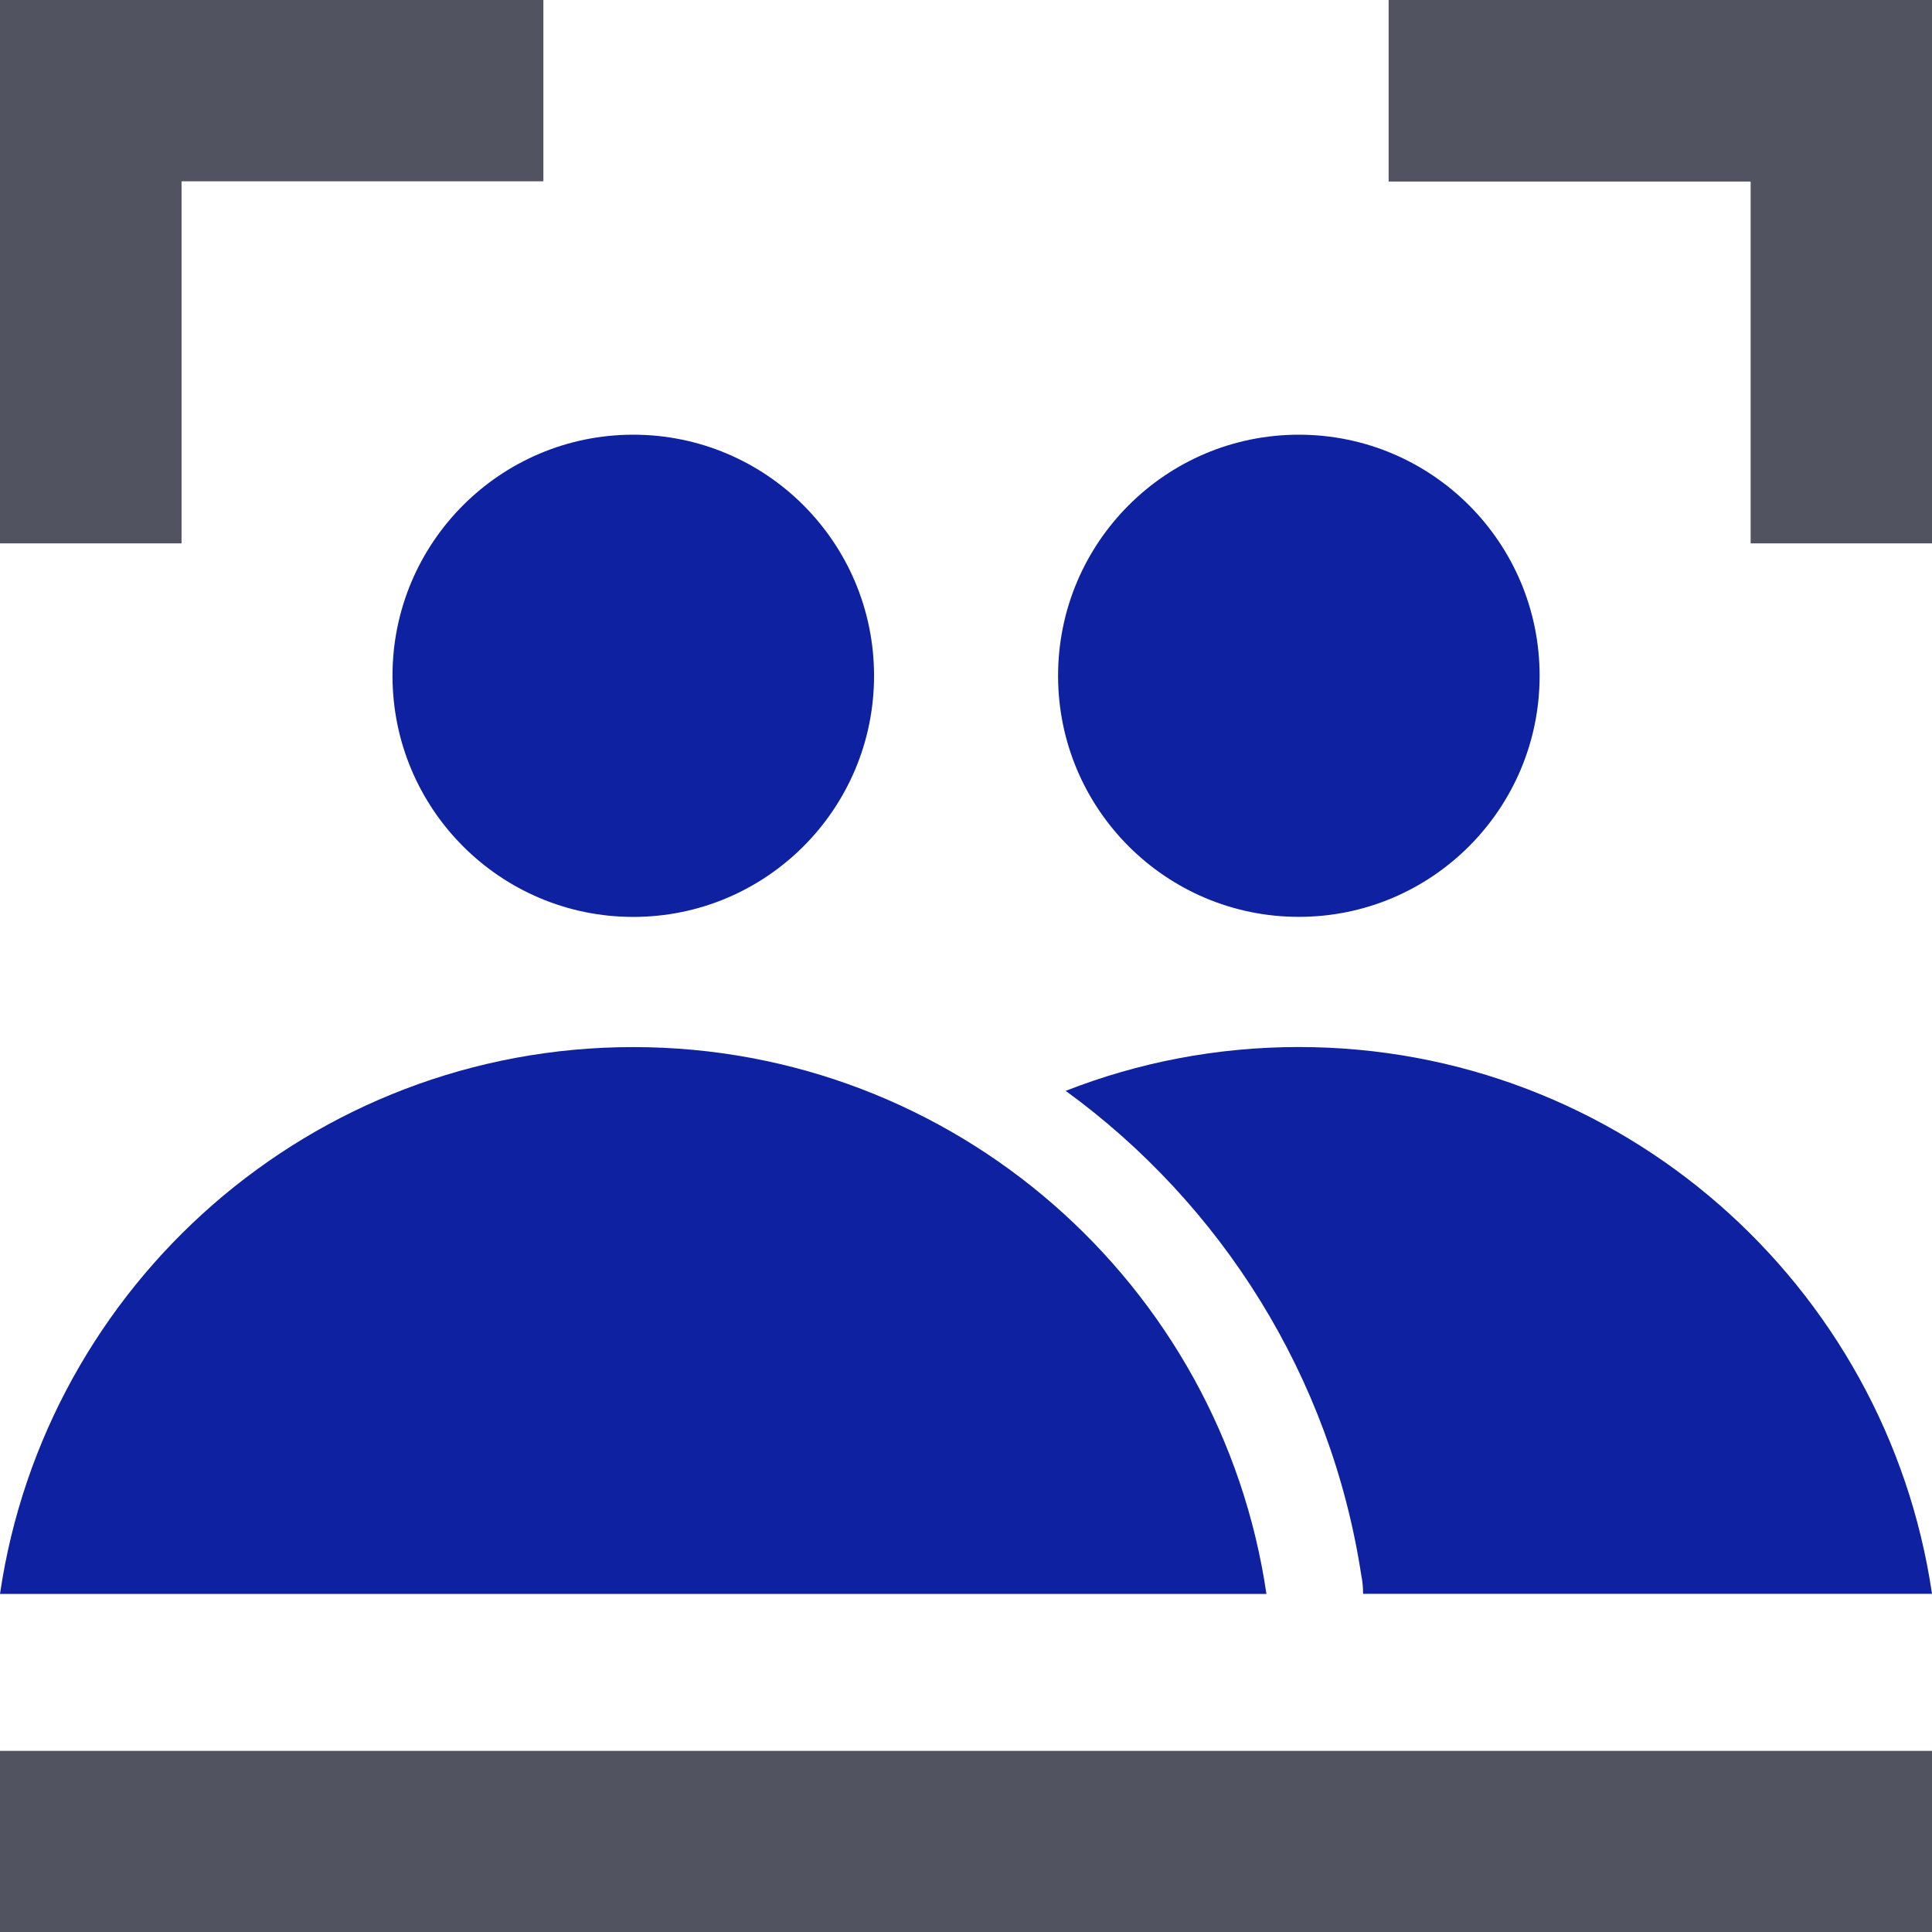 <svg xmlns="http://www.w3.org/2000/svg" width="32" height="32" viewBox="0 0 32 32" fill="none"><g clip-path="url(#clip0_6600_965)"><path d="M40 29H-0V32H40V29Z" fill="#515360"></path><path d="M9 -0V3.003L3.007 3.003L3.007 9H-0L-0 -0L9 -0Z" fill="#515360"></path><path d="M32 9L28.996 9L28.996 3.007L23 3.007L23 -0L32 -0L32 9Z" fill="#515360"></path><path d="M10.489 15.187C12.691 15.187 14.477 13.399 14.477 11.193C14.477 8.988 12.691 7.2 10.489 7.2C8.287 7.2 6.501 8.988 6.501 11.193C6.501 13.399 8.287 15.187 10.489 15.187Z" fill="#0D21A1"></path><path d="M20.977 26.4H-0C0.752 21.275 5.163 17.343 10.488 17.343C15.813 17.343 20.224 21.275 20.976 26.4H20.977Z" fill="#0D21A1"></path><path fill-rule="evenodd" clip-rule="evenodd" d="M21.513 15.186C23.715 15.186 25.501 13.398 25.501 11.193C25.501 8.988 23.715 7.2 21.513 7.2C19.311 7.2 17.525 8.988 17.525 11.193C17.525 13.398 19.311 15.186 21.513 15.186Z" fill="#0D21A1"></path><path d="M32 26.399L22.577 26.399C22.577 26.291 22.567 26.186 22.546 26.084C22.041 22.796 20.226 19.941 17.651 18.068C18.848 17.599 20.15 17.342 21.512 17.342C26.837 17.342 31.248 21.275 32 26.399Z" fill="#0D21A1"></path></g><defs><clipPath id="clip0_6600_965"><rect width="32" height="32" fill="white"></rect></clipPath></defs></svg>